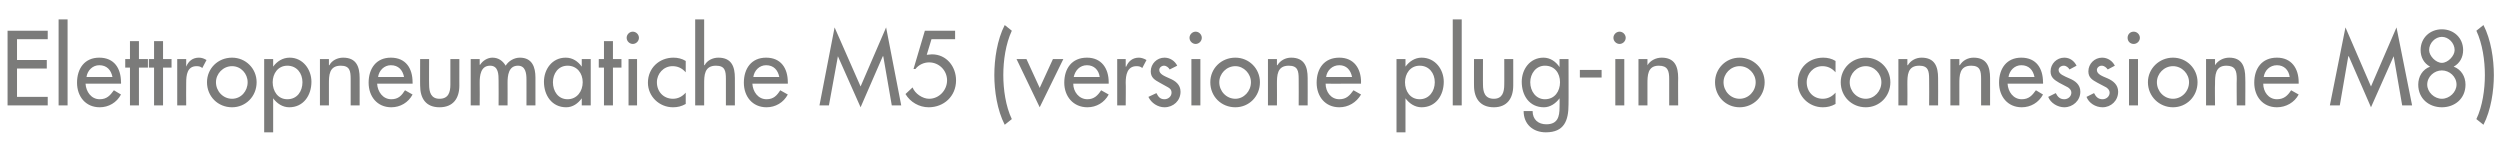 <?xml version="1.0" standalone="no"?><!DOCTYPE svg PUBLIC "-//W3C//DTD SVG 1.1//EN" "http://www.w3.org/Graphics/SVG/1.1/DTD/svg11.dtd"><svg xmlns="http://www.w3.org/2000/svg" version="1.1" width="529px" height="32.7px" viewBox="0 -5 529 32.7" style="top:-5px">  <desc>Elettropneumatiche M5 (versione plug in o connessione M8)</desc>  <defs/>  <g id="Polygon211745">    <path d="M 1.6 1.5 L 10.1 1.5 L 10.1 3.3 L 3.6 3.3 L 3.6 7.7 L 9.9 7.7 L 9.9 9.5 L 3.6 9.5 L 3.6 15.5 L 10.1 15.5 L 10.1 17.3 L 1.6 17.3 L 1.6 1.5 Z M 14.3 17.3 L 12.4 17.3 L 12.4 -0.9 L 14.3 -0.9 L 14.3 17.3 Z M 18.1 12.7 C 18.2 14.4 19.3 16 21.1 16 C 22.6 16 23.3 15.2 24.1 14.1 C 24.1 14.1 25.6 15 25.6 15 C 24.7 16.7 23 17.7 21.1 17.7 C 18.1 17.7 16.3 15.4 16.3 12.5 C 16.3 9.5 17.9 7.2 21 7.2 C 24.2 7.2 25.6 9.5 25.6 12.4 C 25.65 12.43 25.6 12.7 25.6 12.7 C 25.6 12.7 18.15 12.73 18.1 12.7 Z M 23.8 11.3 C 23.5 9.8 22.6 8.8 21 8.8 C 19.6 8.8 18.5 9.9 18.3 11.3 C 18.3 11.3 23.8 11.3 23.8 11.3 Z M 29.4 17.3 L 27.5 17.3 L 27.5 9.3 L 26.5 9.3 L 26.5 7.5 L 27.5 7.5 L 27.5 3.7 L 29.4 3.7 L 29.4 7.5 L 31.3 7.5 L 31.3 9.3 L 29.4 9.3 L 29.4 17.3 Z M 34.5 17.3 L 32.6 17.3 L 32.6 9.3 L 31.5 9.3 L 31.5 7.5 L 32.6 7.5 L 32.6 3.7 L 34.5 3.7 L 34.5 7.5 L 36.3 7.5 L 36.3 9.3 L 34.5 9.3 L 34.5 17.3 Z M 39.4 9.1 C 39.4 9.1 39.42 9.09 39.4 9.1 C 39.9 7.9 40.8 7.2 42.1 7.2 C 42.7 7.2 43.2 7.4 43.7 7.7 C 43.7 7.7 42.8 9.4 42.8 9.4 C 42.5 9.1 42.1 9 41.6 9 C 39.6 9 39.4 10.9 39.4 12.5 C 39.36 12.49 39.4 17.3 39.4 17.3 L 37.5 17.3 L 37.5 7.5 L 39.4 7.5 L 39.4 9.1 Z M 54.3 12.4 C 54.3 15.4 52 17.7 49.1 17.7 C 46.1 17.7 43.8 15.4 43.8 12.4 C 43.8 9.5 46.1 7.2 49.1 7.2 C 52 7.2 54.3 9.5 54.3 12.4 Z M 45.7 12.4 C 45.7 14.3 47.2 15.9 49.1 15.9 C 51 15.9 52.4 14.3 52.4 12.4 C 52.4 10.6 51 9 49.1 9 C 47.2 9 45.7 10.6 45.7 12.4 Z M 64 12.4 C 64 10.5 62.8 8.9 60.8 8.9 C 58.8 8.9 57.7 10.6 57.7 12.4 C 57.7 14.3 58.8 16 60.8 16 C 62.9 16 64 14.3 64 12.4 Z M 57.8 9.1 C 57.8 9.1 57.84 9.13 57.8 9.1 C 58.6 8 59.8 7.2 61.3 7.2 C 64.1 7.2 65.9 9.7 65.9 12.3 C 65.9 15.2 64.2 17.7 61.2 17.7 C 59.8 17.7 58.6 16.9 57.8 15.8 C 57.84 15.79 57.8 15.8 57.8 15.8 L 57.8 23 L 55.9 23 L 55.9 7.5 L 57.8 7.5 L 57.8 9.1 Z M 69.6 8.8 C 69.6 8.8 69.66 8.82 69.7 8.8 C 70.2 7.8 71.4 7.2 72.6 7.2 C 75.4 7.2 76.1 9.1 76.1 11.5 C 76.11 11.47 76.1 17.3 76.1 17.3 L 74.2 17.3 C 74.2 17.3 74.22 11.7 74.2 11.7 C 74.2 10 74 8.9 72.1 8.9 C 69.6 8.9 69.6 11 69.6 12.8 C 69.62 12.81 69.6 17.3 69.6 17.3 L 67.7 17.3 L 67.7 7.5 L 69.6 7.5 L 69.6 8.8 Z M 79.8 12.7 C 79.9 14.4 81 16 82.8 16 C 84.3 16 85 15.2 85.7 14.1 C 85.7 14.1 87.3 15 87.3 15 C 86.4 16.7 84.7 17.7 82.8 17.7 C 79.8 17.7 78 15.4 78 12.5 C 78 9.5 79.6 7.2 82.7 7.2 C 85.9 7.2 87.3 9.5 87.3 12.4 C 87.34 12.43 87.3 12.7 87.3 12.7 C 87.3 12.7 79.85 12.73 79.8 12.7 Z M 85.5 11.3 C 85.2 9.8 84.3 8.8 82.7 8.8 C 81.3 8.8 80.2 9.9 80 11.3 C 80 11.3 85.5 11.3 85.5 11.3 Z M 90.8 7.5 C 90.8 7.5 90.77 12.94 90.8 12.9 C 90.8 14.5 91.2 15.9 93 15.9 C 94.9 15.9 95.3 14.5 95.3 12.9 C 95.3 12.94 95.3 7.5 95.3 7.5 L 97.2 7.5 C 97.2 7.5 97.19 13.15 97.2 13.1 C 97.2 15.8 95.9 17.7 93 17.7 C 90.1 17.7 88.9 15.8 88.9 13.1 C 88.88 13.15 88.9 7.5 88.9 7.5 L 90.8 7.5 Z M 101.5 8.7 C 101.5 8.7 101.58 8.74 101.6 8.7 C 102.1 7.9 103.1 7.2 104.2 7.2 C 105.5 7.2 106.4 7.9 107 8.9 C 107.6 7.9 108.8 7.2 110 7.2 C 112.6 7.2 113.3 9.2 113.3 11.4 C 113.3 11.44 113.3 17.3 113.3 17.3 L 111.4 17.3 C 111.4 17.3 111.41 11.76 111.4 11.8 C 111.4 10.5 111.2 8.9 109.6 8.9 C 107.6 8.9 107.4 11 107.4 12.5 C 107.42 12.49 107.4 17.3 107.4 17.3 L 105.5 17.3 C 105.5 17.3 105.53 12.12 105.5 12.1 C 105.5 10.8 105.5 8.9 103.7 8.9 C 101.7 8.9 101.5 11 101.5 12.5 C 101.54 12.49 101.5 17.3 101.5 17.3 L 99.6 17.3 L 99.6 7.5 L 101.5 7.5 L 101.5 8.7 Z M 123.3 12.4 C 123.3 10.5 122.1 8.9 120.1 8.9 C 118.1 8.9 117 10.6 117 12.4 C 117 14.3 118.1 16 120.1 16 C 122.1 16 123.3 14.3 123.3 12.4 Z M 125 17.3 L 123.1 17.3 L 123.1 15.8 C 123.1 15.8 123.11 15.79 123.1 15.8 C 122.3 16.9 121.2 17.7 119.8 17.7 C 116.8 17.7 115.1 15.2 115.1 12.3 C 115.1 9.7 116.8 7.2 119.7 7.2 C 121.2 7.2 122.3 8 123.1 9.1 C 123.11 9.13 123.1 9.1 123.1 9.1 L 123.1 7.5 L 125 7.5 L 125 17.3 Z M 129.7 17.3 L 127.8 17.3 L 127.8 9.3 L 126.7 9.3 L 126.7 7.5 L 127.8 7.5 L 127.8 3.7 L 129.7 3.7 L 129.7 7.5 L 131.5 7.5 L 131.5 9.3 L 129.7 9.3 L 129.7 17.3 Z M 134.8 17.3 L 133 17.3 L 133 7.5 L 134.8 7.5 L 134.8 17.3 Z M 135.2 3 C 135.2 3.7 134.6 4.3 133.9 4.3 C 133.2 4.3 132.6 3.7 132.6 3 C 132.6 2.3 133.2 1.7 133.9 1.7 C 134.6 1.7 135.2 2.3 135.2 3 Z M 145.1 10.3 C 144.3 9.4 143.4 9 142.3 9 C 140.4 9 139 10.6 139 12.4 C 139 14.4 140.4 15.9 142.4 15.9 C 143.5 15.9 144.4 15.4 145.1 14.6 C 145.1 14.6 145.1 17 145.1 17 C 144.2 17.5 143.4 17.7 142.4 17.7 C 139.5 17.7 137.1 15.4 137.1 12.5 C 137.1 9.4 139.5 7.2 142.5 7.2 C 143.4 7.2 144.3 7.4 145.1 7.9 C 145.1 7.9 145.1 10.3 145.1 10.3 Z M 149 -0.9 L 149 8.8 C 149 8.8 149.06 8.82 149.1 8.8 C 149.6 7.8 150.8 7.2 152 7.2 C 154.8 7.2 155.5 9.1 155.5 11.5 C 155.51 11.47 155.5 17.3 155.5 17.3 L 153.6 17.3 C 153.6 17.3 153.62 11.7 153.6 11.7 C 153.6 10 153.4 8.9 151.5 8.9 C 149 8.9 149 11 149 12.8 C 149.02 12.81 149 17.3 149 17.3 L 147.1 17.3 L 147.1 -0.9 L 149 -0.9 Z M 159.2 12.7 C 159.3 14.4 160.4 16 162.2 16 C 163.7 16 164.4 15.2 165.1 14.1 C 165.1 14.1 166.7 15 166.7 15 C 165.8 16.7 164.1 17.7 162.2 17.7 C 159.2 17.7 157.4 15.4 157.4 12.5 C 157.4 9.5 159 7.2 162.1 7.2 C 165.3 7.2 166.7 9.5 166.7 12.4 C 166.74 12.43 166.7 12.7 166.7 12.7 C 166.7 12.7 159.25 12.73 159.2 12.7 Z M 164.9 11.3 C 164.6 9.8 163.7 8.8 162.1 8.8 C 160.7 8.8 159.6 9.9 159.4 11.3 C 159.4 11.3 164.9 11.3 164.9 11.3 Z M 177.3 6.9 L 177.3 6.9 L 175.4 17.3 L 173.4 17.3 L 176.6 0.8 L 182.1 13.3 L 187.5 0.8 L 190.7 17.3 L 188.7 17.3 L 186.9 6.9 L 186.8 6.9 L 182.1 17.7 L 177.3 6.9 Z M 197.1 3.3 L 196.1 6.6 C 196.1 6.6 197.23 6.49 197.2 6.5 C 200.3 6.5 202.3 9.1 202.3 12 C 202.3 15.4 199.7 17.7 196.5 17.7 C 194.5 17.7 192.6 16.6 191.6 14.9 C 191.6 14.9 193.1 13.5 193.1 13.5 C 193.6 14.8 195.2 15.9 196.6 15.9 C 198.7 15.9 200.4 14.1 200.4 12 C 200.4 9.9 198.7 8.2 196.6 8.2 C 195.5 8.2 194.4 8.7 193.7 9.6 C 193.69 9.62 193.3 9.6 193.3 9.6 L 195.7 1.5 L 202.1 1.5 L 202.1 3.3 L 197.1 3.3 Z M 214.1 1.5 C 212.8 4.3 212.3 7.8 212.3 10.9 C 212.3 13.9 212.8 17.5 214.1 20.2 C 214.1 20.2 212.6 21.4 212.6 21.4 C 211 18.3 210.4 14.2 210.4 10.9 C 210.4 7.5 211 3.4 212.6 0.3 C 212.6 0.3 214.1 1.5 214.1 1.5 Z M 220 13.6 L 222.8 7.5 L 225 7.5 L 220 17.7 L 215.1 7.5 L 217.2 7.5 L 220 13.6 Z M 227.1 12.7 C 227.1 14.4 228.3 16 230.1 16 C 231.5 16 232.3 15.2 233 14.1 C 233 14.1 234.6 15 234.6 15 C 233.7 16.7 232 17.7 230.1 17.7 C 227.1 17.7 225.2 15.4 225.2 12.5 C 225.2 9.5 226.8 7.2 230 7.2 C 233.1 7.2 234.6 9.5 234.6 12.4 C 234.61 12.43 234.6 12.7 234.6 12.7 C 234.6 12.7 227.12 12.73 227.1 12.7 Z M 232.7 11.3 C 232.5 9.8 231.5 8.8 230 8.8 C 228.5 8.8 227.5 9.9 227.2 11.3 C 227.2 11.3 232.7 11.3 232.7 11.3 Z M 238.2 9.1 C 238.2 9.1 238.31 9.09 238.3 9.1 C 238.8 7.9 239.7 7.2 241 7.2 C 241.5 7.2 242.1 7.4 242.6 7.7 C 242.6 7.7 241.7 9.4 241.7 9.4 C 241.4 9.1 241 9 240.5 9 C 238.5 9 238.2 10.9 238.2 12.5 C 238.25 12.49 238.2 17.3 238.2 17.3 L 236.4 17.3 L 236.4 7.5 L 238.2 7.5 L 238.2 9.1 Z M 247.5 9.7 C 247.3 9.3 246.8 8.9 246.3 8.9 C 245.8 8.9 245.3 9.3 245.3 9.8 C 245.3 10.7 246.4 11.1 247.5 11.6 C 248.7 12.1 249.8 12.9 249.8 14.4 C 249.8 16.3 248.3 17.7 246.4 17.7 C 245 17.7 243.6 16.8 243 15.5 C 243 15.5 244.7 14.7 244.7 14.7 C 245.1 15.5 245.5 16 246.4 16 C 247.2 16 247.9 15.4 247.9 14.6 C 247.9 14.1 247.7 13.8 247.2 13.5 C 247.2 13.5 245.4 12.5 245.4 12.5 C 244.3 11.9 243.5 11.4 243.5 10.1 C 243.5 8.5 244.8 7.2 246.4 7.2 C 247.6 7.2 248.6 7.9 249.1 8.9 C 249.1 8.9 247.5 9.7 247.5 9.7 Z M 254 17.3 L 252.1 17.3 L 252.1 7.5 L 254 7.5 L 254 17.3 Z M 254.3 3 C 254.3 3.7 253.7 4.3 253 4.3 C 252.3 4.3 251.7 3.7 251.7 3 C 251.7 2.3 252.3 1.7 253 1.7 C 253.7 1.7 254.3 2.3 254.3 3 Z M 266.6 12.4 C 266.6 15.4 264.3 17.7 261.4 17.7 C 258.4 17.7 256.1 15.4 256.1 12.4 C 256.1 9.5 258.4 7.2 261.4 7.2 C 264.3 7.2 266.6 9.5 266.6 12.4 Z M 258 12.4 C 258 14.3 259.5 15.9 261.4 15.9 C 263.2 15.9 264.7 14.3 264.7 12.4 C 264.7 10.6 263.2 9 261.4 9 C 259.5 9 258 10.6 258 12.4 Z M 270.2 8.8 C 270.2 8.8 270.27 8.82 270.3 8.8 C 270.9 7.8 272 7.2 273.2 7.2 C 276 7.2 276.7 9.1 276.7 11.5 C 276.72 11.47 276.7 17.3 276.7 17.3 L 274.8 17.3 C 274.8 17.3 274.83 11.7 274.8 11.7 C 274.8 10 274.6 8.9 272.7 8.9 C 270.2 8.9 270.2 11 270.2 12.8 C 270.23 12.81 270.2 17.3 270.2 17.3 L 268.3 17.3 L 268.3 7.5 L 270.2 7.5 L 270.2 8.8 Z M 280.5 12.7 C 280.5 14.4 281.6 16 283.4 16 C 284.9 16 285.6 15.2 286.4 14.1 C 286.4 14.1 288 15 288 15 C 287 16.7 285.3 17.7 283.4 17.7 C 280.4 17.7 278.6 15.4 278.6 12.5 C 278.6 9.5 280.2 7.2 283.4 7.2 C 286.5 7.2 288 9.5 288 12.4 C 287.95 12.43 288 12.7 288 12.7 C 288 12.7 280.46 12.73 280.5 12.7 Z M 286.1 11.3 C 285.8 9.8 284.9 8.8 283.4 8.8 C 281.9 8.8 280.8 9.9 280.6 11.3 C 280.6 11.3 286.1 11.3 286.1 11.3 Z M 303.6 12.4 C 303.6 10.5 302.4 8.9 300.4 8.9 C 298.4 8.9 297.3 10.6 297.3 12.4 C 297.3 14.3 298.4 16 300.4 16 C 302.4 16 303.6 14.3 303.6 12.4 Z M 297.4 9.1 C 297.4 9.1 297.42 9.13 297.4 9.1 C 298.2 8 299.4 7.2 300.8 7.2 C 303.7 7.2 305.5 9.7 305.5 12.3 C 305.5 15.2 303.8 17.7 300.8 17.7 C 299.4 17.7 298.2 16.9 297.4 15.8 C 297.42 15.79 297.4 15.8 297.4 15.8 L 297.4 23 L 295.5 23 L 295.5 7.5 L 297.4 7.5 L 297.4 9.1 Z M 309.3 17.3 L 307.4 17.3 L 307.4 -0.9 L 309.3 -0.9 L 309.3 17.3 Z M 313.8 7.5 C 313.8 7.5 313.78 12.94 313.8 12.9 C 313.8 14.5 314.2 15.9 316.1 15.9 C 317.9 15.9 318.3 14.5 318.3 12.9 C 318.32 12.94 318.3 7.5 318.3 7.5 L 320.2 7.5 C 320.2 7.5 320.21 13.15 320.2 13.1 C 320.2 15.8 318.9 17.7 316.1 17.7 C 313.2 17.7 311.9 15.8 311.9 13.1 C 311.89 13.15 311.9 7.5 311.9 7.5 L 313.8 7.5 Z M 330.1 12.4 C 330.1 10.5 329 8.9 326.9 8.9 C 325 8.9 323.8 10.6 323.8 12.4 C 323.8 14.3 325 16 326.9 16 C 329 16 330.1 14.3 330.1 12.4 Z M 331.9 17.1 C 331.9 20.5 331 23 327.1 23 C 324.4 23 322.4 21.3 322.4 18.5 C 322.4 18.5 324.3 18.5 324.3 18.5 C 324.3 20.3 325.5 21.3 327.2 21.3 C 329.6 21.3 330 19.7 330 17.7 C 330.04 17.66 330 15.8 330 15.8 C 330 15.8 329.99 15.79 330 15.8 C 329.2 16.9 328 17.7 326.7 17.7 C 323.6 17.7 322 15.2 322 12.3 C 322 9.7 323.7 7.2 326.6 7.2 C 328 7.2 329.2 8 330 9.2 C 329.99 9.18 330 9.2 330 9.2 L 330 7.5 L 331.9 7.5 C 331.9 7.5 331.93 17.14 331.9 17.1 Z M 338.9 9.8 L 338.9 11.4 L 334.3 11.4 L 334.3 9.8 L 338.9 9.8 Z M 343.7 17.3 L 341.8 17.3 L 341.8 7.5 L 343.7 7.5 L 343.7 17.3 Z M 344 3 C 344 3.7 343.4 4.3 342.7 4.3 C 342 4.3 341.4 3.7 341.4 3 C 341.4 2.3 342 1.7 342.7 1.7 C 343.4 1.7 344 2.3 344 3 Z M 348.6 8.8 C 348.6 8.8 348.62 8.82 348.6 8.8 C 349.2 7.8 350.4 7.2 351.6 7.2 C 354.4 7.2 355.1 9.1 355.1 11.5 C 355.07 11.47 355.1 17.3 355.1 17.3 L 353.2 17.3 C 353.2 17.3 353.18 11.7 353.2 11.7 C 353.2 10 352.9 8.9 351 8.9 C 348.6 8.9 348.6 11 348.6 12.8 C 348.58 12.81 348.6 17.3 348.6 17.3 L 346.7 17.3 L 346.7 7.5 L 348.6 7.5 L 348.6 8.8 Z M 373.4 12.4 C 373.4 15.4 371 17.7 368.1 17.7 C 365.2 17.7 362.9 15.4 362.9 12.4 C 362.9 9.5 365.2 7.2 368.1 7.2 C 371 7.2 373.4 9.5 373.4 12.4 Z M 364.7 12.4 C 364.7 14.3 366.2 15.9 368.1 15.9 C 370 15.9 371.5 14.3 371.5 12.4 C 371.5 10.6 370 9 368.1 9 C 366.2 9 364.7 10.6 364.7 12.4 Z M 388.4 10.3 C 387.6 9.4 386.7 9 385.6 9 C 383.7 9 382.3 10.6 382.3 12.4 C 382.3 14.4 383.7 15.9 385.7 15.9 C 386.8 15.9 387.7 15.4 388.4 14.6 C 388.4 14.6 388.4 17 388.4 17 C 387.5 17.5 386.7 17.7 385.7 17.7 C 382.8 17.7 380.4 15.4 380.4 12.5 C 380.4 9.4 382.7 7.2 385.8 7.2 C 386.7 7.2 387.6 7.4 388.4 7.9 C 388.4 7.9 388.4 10.3 388.4 10.3 Z M 400 12.4 C 400 15.4 397.7 17.7 394.8 17.7 C 391.8 17.7 389.5 15.4 389.5 12.4 C 389.5 9.5 391.8 7.2 394.8 7.2 C 397.7 7.2 400 9.5 400 12.4 Z M 391.4 12.4 C 391.4 14.3 392.9 15.9 394.8 15.9 C 396.6 15.9 398.1 14.3 398.1 12.4 C 398.1 10.6 396.6 9 394.8 9 C 392.9 9 391.4 10.6 391.4 12.4 Z M 403.6 8.8 C 403.6 8.8 403.68 8.82 403.7 8.8 C 404.3 7.8 405.4 7.2 406.6 7.2 C 409.4 7.2 410.1 9.1 410.1 11.5 C 410.13 11.47 410.1 17.3 410.1 17.3 L 408.2 17.3 C 408.2 17.3 408.24 11.7 408.2 11.7 C 408.2 10 408 8.9 406.1 8.9 C 403.6 8.9 403.6 11 403.6 12.8 C 403.64 12.81 403.6 17.3 403.6 17.3 L 401.7 17.3 L 401.7 7.5 L 403.6 7.5 L 403.6 8.8 Z M 414.6 8.8 C 414.6 8.8 414.66 8.82 414.7 8.8 C 415.3 7.8 416.4 7.2 417.6 7.2 C 420.4 7.2 421.1 9.1 421.1 11.5 C 421.11 11.47 421.1 17.3 421.1 17.3 L 419.2 17.3 C 419.2 17.3 419.22 11.7 419.2 11.7 C 419.2 10 419 8.9 417.1 8.9 C 414.6 8.9 414.6 11 414.6 12.8 C 414.62 12.81 414.6 17.3 414.6 17.3 L 412.7 17.3 L 412.7 7.5 L 414.6 7.5 L 414.6 8.8 Z M 424.8 12.7 C 424.9 14.4 426 16 427.8 16 C 429.3 16 430 15.2 430.8 14.1 C 430.8 14.1 432.3 15 432.3 15 C 431.4 16.7 429.7 17.7 427.8 17.7 C 424.8 17.7 423 15.4 423 12.5 C 423 9.5 424.6 7.2 427.7 7.2 C 430.9 7.2 432.3 9.5 432.3 12.4 C 432.35 12.43 432.3 12.7 432.3 12.7 C 432.3 12.7 424.85 12.73 424.8 12.7 Z M 430.5 11.3 C 430.2 9.8 429.3 8.8 427.7 8.8 C 426.3 8.8 425.2 9.9 425 11.3 C 425 11.3 430.5 11.3 430.5 11.3 Z M 437.9 9.7 C 437.7 9.3 437.2 8.9 436.7 8.9 C 436.1 8.9 435.6 9.3 435.6 9.8 C 435.6 10.7 436.8 11.1 437.9 11.6 C 439.1 12.1 440.2 12.9 440.2 14.4 C 440.2 16.3 438.6 17.7 436.8 17.7 C 435.4 17.7 433.9 16.8 433.4 15.5 C 433.4 15.5 435 14.7 435 14.7 C 435.4 15.5 435.9 16 436.8 16 C 437.6 16 438.3 15.4 438.3 14.6 C 438.3 14.1 438 13.8 437.6 13.5 C 437.6 13.5 435.7 12.5 435.7 12.5 C 434.7 11.9 433.9 11.4 433.9 10.1 C 433.9 8.5 435.2 7.2 436.8 7.2 C 438 7.2 438.9 7.9 439.4 8.9 C 439.4 8.9 437.9 9.7 437.9 9.7 Z M 446 9.7 C 445.7 9.3 445.3 8.9 444.7 8.9 C 444.2 8.9 443.7 9.3 443.7 9.8 C 443.7 10.7 444.8 11.1 446 11.6 C 447.1 12.1 448.2 12.9 448.2 14.4 C 448.2 16.3 446.7 17.7 444.9 17.7 C 443.4 17.7 442 16.8 441.5 15.5 C 441.5 15.5 443.1 14.7 443.1 14.7 C 443.5 15.5 444 16 444.9 16 C 445.7 16 446.4 15.4 446.4 14.6 C 446.4 14.1 446.1 13.8 445.7 13.5 C 445.7 13.5 443.8 12.5 443.8 12.5 C 442.7 11.9 441.9 11.4 441.9 10.1 C 441.9 8.5 443.2 7.2 444.8 7.2 C 446 7.2 447 7.9 447.5 8.9 C 447.5 8.9 446 9.7 446 9.7 Z M 452.4 17.3 L 450.5 17.3 L 450.5 7.5 L 452.4 7.5 L 452.4 17.3 Z M 452.8 3 C 452.8 3.7 452.2 4.3 451.5 4.3 C 450.7 4.3 450.2 3.7 450.2 3 C 450.2 2.3 450.7 1.7 451.5 1.7 C 452.2 1.7 452.8 2.3 452.8 3 Z M 465 12.4 C 465 15.4 462.7 17.7 459.8 17.7 C 456.9 17.7 454.5 15.4 454.5 12.4 C 454.5 9.5 456.9 7.2 459.8 7.2 C 462.7 7.2 465 9.5 465 12.4 Z M 456.4 12.4 C 456.4 14.3 457.9 15.9 459.8 15.9 C 461.7 15.9 463.2 14.3 463.2 12.4 C 463.2 10.6 461.7 9 459.8 9 C 457.9 9 456.4 10.6 456.4 12.4 Z M 468.7 8.8 C 468.7 8.8 468.7 8.82 468.7 8.8 C 469.3 7.8 470.5 7.2 471.7 7.2 C 474.4 7.2 475.1 9.1 475.1 11.5 C 475.14 11.47 475.1 17.3 475.1 17.3 L 473.3 17.3 C 473.3 17.3 473.25 11.7 473.3 11.7 C 473.3 10 473 8.9 471.1 8.9 C 468.7 8.9 468.7 11 468.7 12.8 C 468.65 12.81 468.7 17.3 468.7 17.3 L 466.8 17.3 L 466.8 7.5 L 468.7 7.5 L 468.7 8.8 Z M 478.9 12.7 C 478.9 14.4 480 16 481.8 16 C 483.3 16 484.1 15.2 484.8 14.1 C 484.8 14.1 486.4 15 486.4 15 C 485.5 16.7 483.7 17.7 481.8 17.7 C 478.8 17.7 477 15.4 477 12.5 C 477 9.5 478.6 7.2 481.8 7.2 C 484.9 7.2 486.4 9.5 486.4 12.4 C 486.38 12.43 486.4 12.7 486.4 12.7 C 486.4 12.7 478.88 12.73 478.9 12.7 Z M 484.5 11.3 C 484.3 9.8 483.3 8.8 481.8 8.8 C 480.3 8.8 479.2 9.9 479 11.3 C 479 11.3 484.5 11.3 484.5 11.3 Z M 497 6.9 L 496.9 6.9 L 495.1 17.3 L 493 17.3 L 496.3 0.8 L 501.7 13.3 L 507.1 0.8 L 510.4 17.3 L 508.3 17.3 L 506.5 6.9 L 506.5 6.9 L 501.7 17.7 L 497 6.9 Z M 513.6 12.9 C 513.6 14.5 515.1 15.9 516.7 15.9 C 518.3 15.9 519.8 14.5 519.8 12.9 C 519.8 11.2 518.3 9.9 516.7 9.9 C 515.1 9.9 513.6 11.2 513.6 12.9 Z M 514.2 9.1 C 512.9 8.4 512.2 7.1 512.2 5.6 C 512.2 3 514.2 1.2 516.7 1.2 C 519.2 1.2 521.2 3 521.2 5.6 C 521.2 7.1 520.5 8.4 519.2 9.1 C 520.8 9.7 521.7 11.2 521.7 12.9 C 521.7 15.9 519.4 17.7 516.7 17.7 C 514 17.7 511.7 15.9 511.7 12.9 C 511.7 11.2 512.6 9.7 514.2 9.1 Z M 514 5.6 C 514 6.8 515.4 8.3 516.7 8.3 C 518 8.3 519.4 6.8 519.4 5.6 C 519.4 4.1 518.1 2.8 516.7 2.8 C 515.3 2.8 514 4.1 514 5.6 Z M 525.5 0.3 C 527.1 3.4 527.7 7.5 527.7 10.9 C 527.7 14.2 527.1 18.3 525.5 21.4 C 525.5 21.4 524 20.2 524 20.2 C 525.3 17.5 525.8 13.9 525.8 10.9 C 525.8 7.8 525.3 4.3 524 1.5 C 524 1.5 525.5 0.3 525.5 0.3 Z " stroke="none" fill="#7b7b7a"/>  </g></svg>